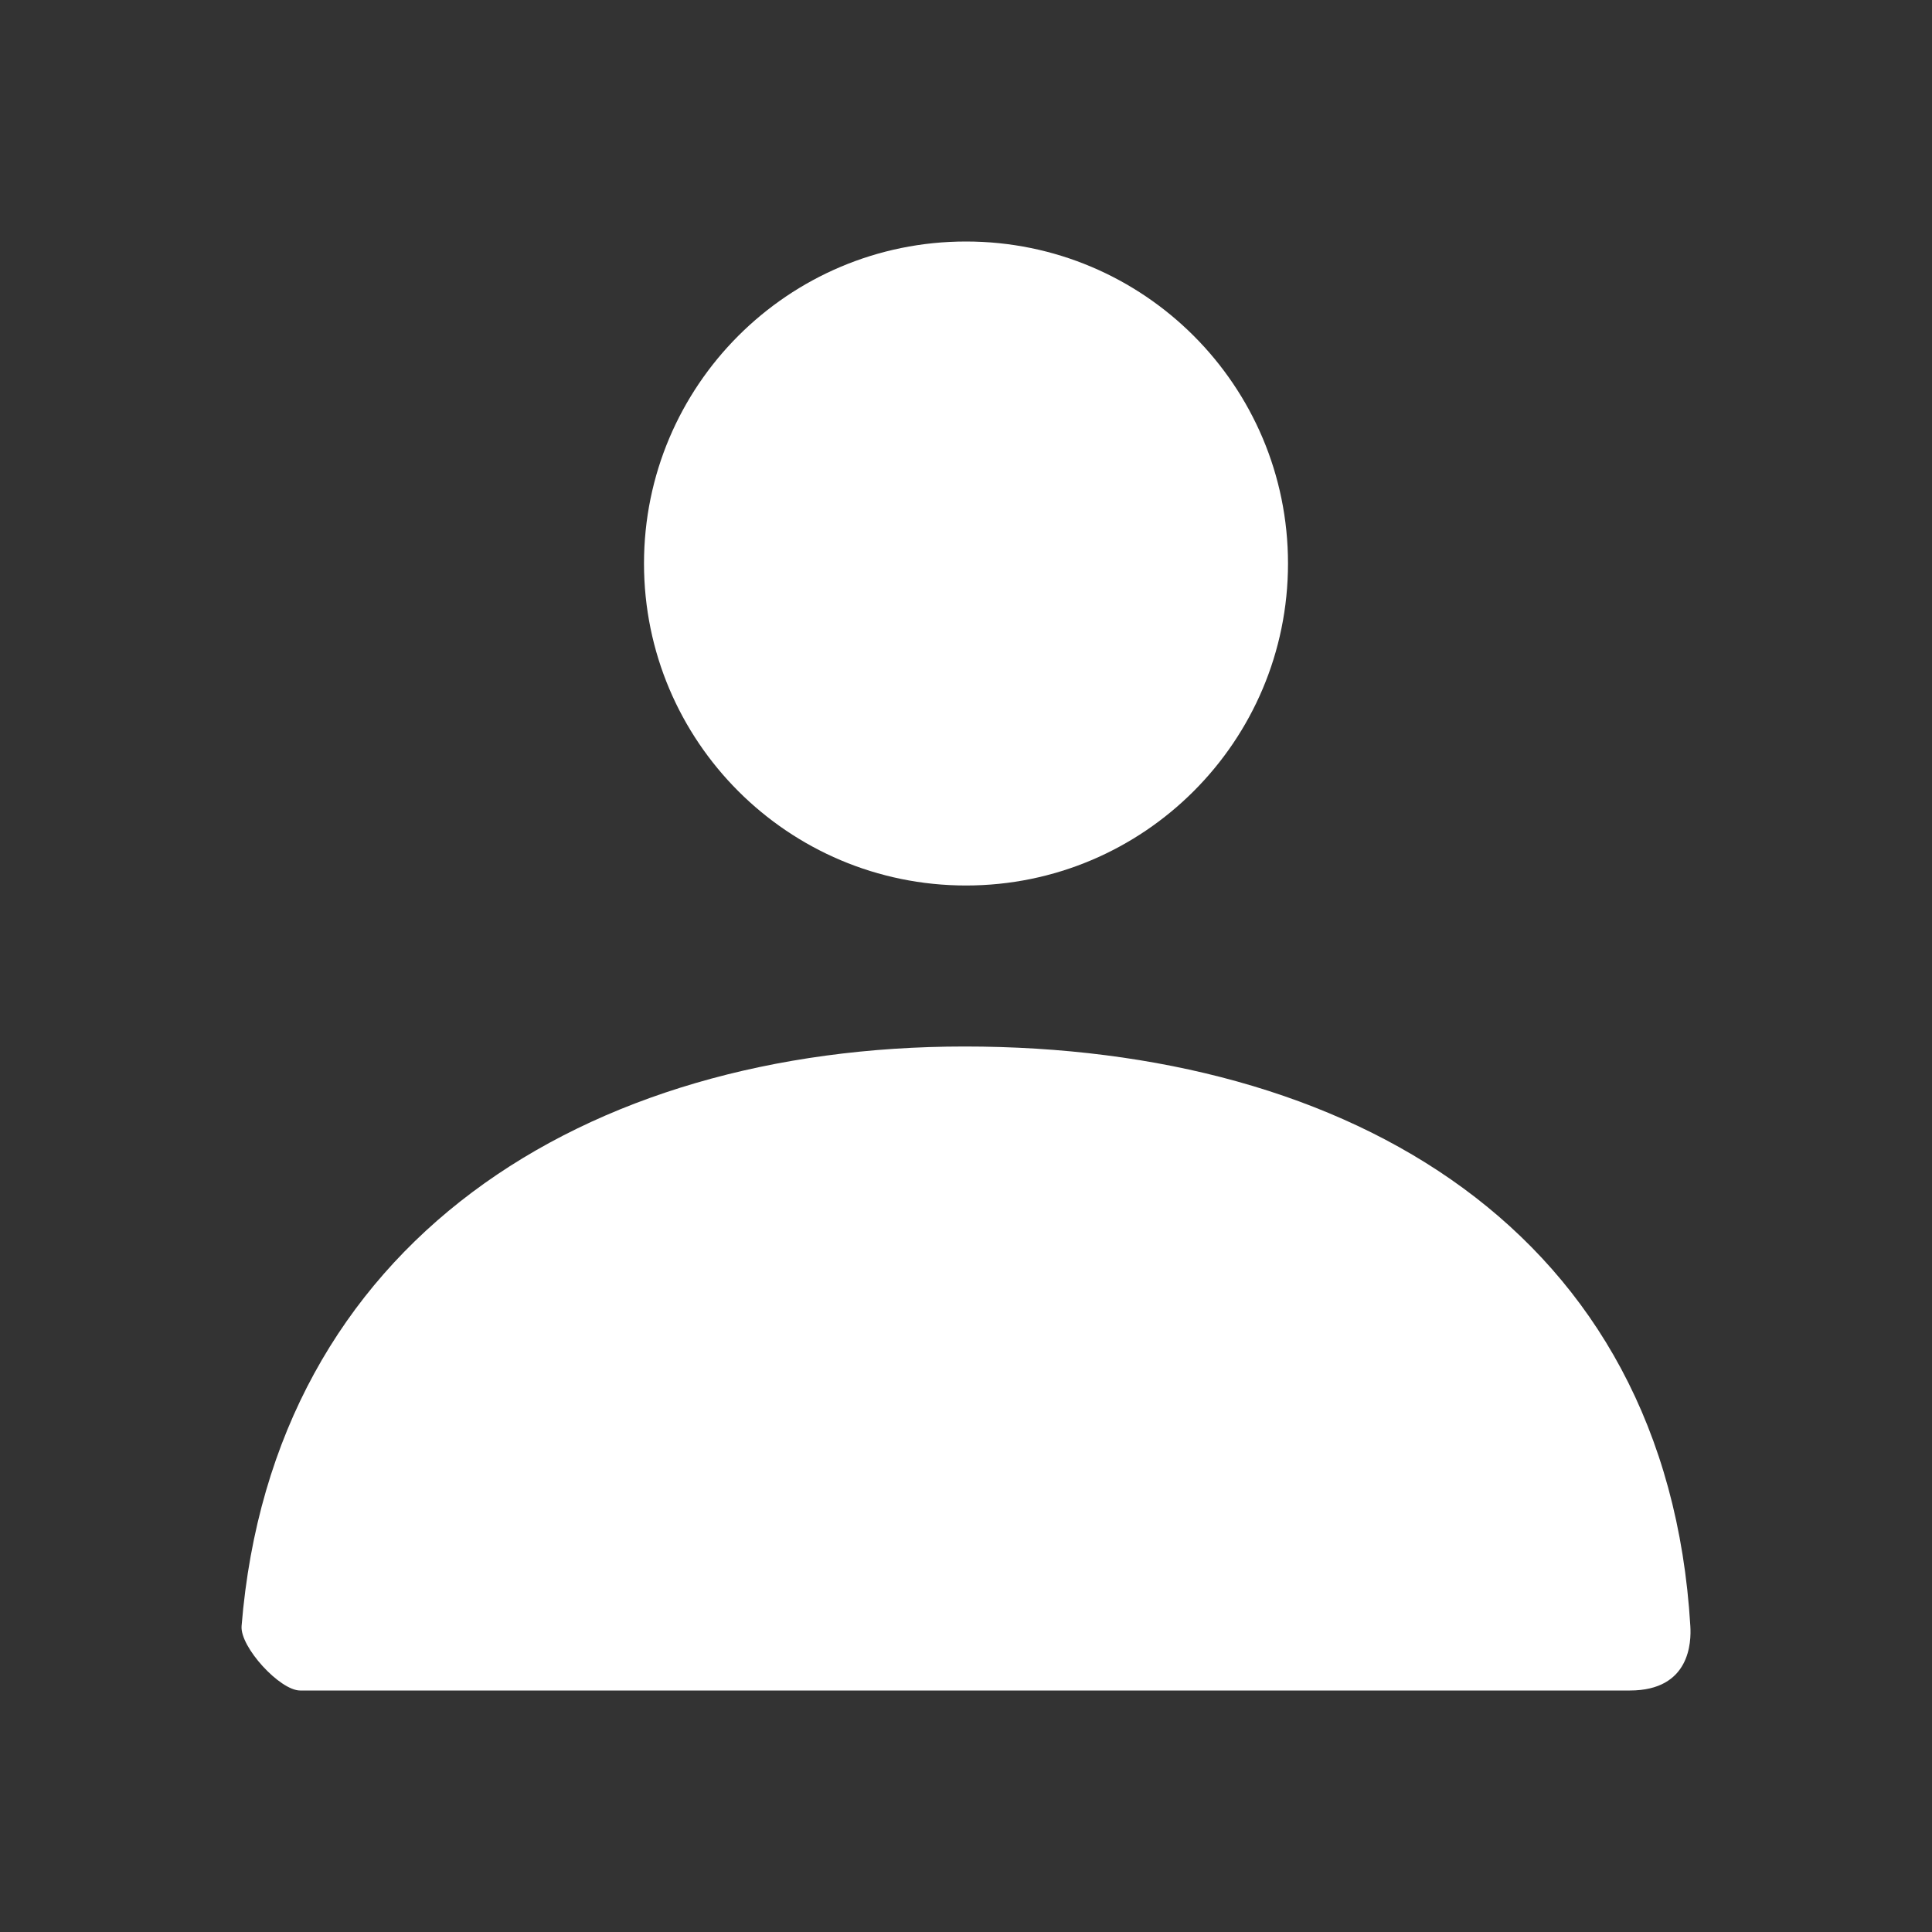 <svg width="24" height="24" viewBox="0 0 24 24" fill="none" xmlns="http://www.w3.org/2000/svg">
    <rect x="0" y="0" width="24" height="24" fill="#333333" stroke="none"/>
    <path d="M12 11C9.791 11 8 9.209 8 7C8 4.791 9.791 3 12 3C14.209 3 16 4.791 16 7C16 9.209 14.209 11 12 11Z"
          fill="white"/>
    <path d="M3.001 20.199C3.388 15.427 7.262 13 11.983 13C16.771 13 20.705 15.293 20.998 20.2C21.01 20.395 20.998 21 20.247 21C16.541 21 11.035 21 3.728 21C3.477 21 2.98 20.459 3.001 20.199Z"
          fill="white"/>
</svg>

